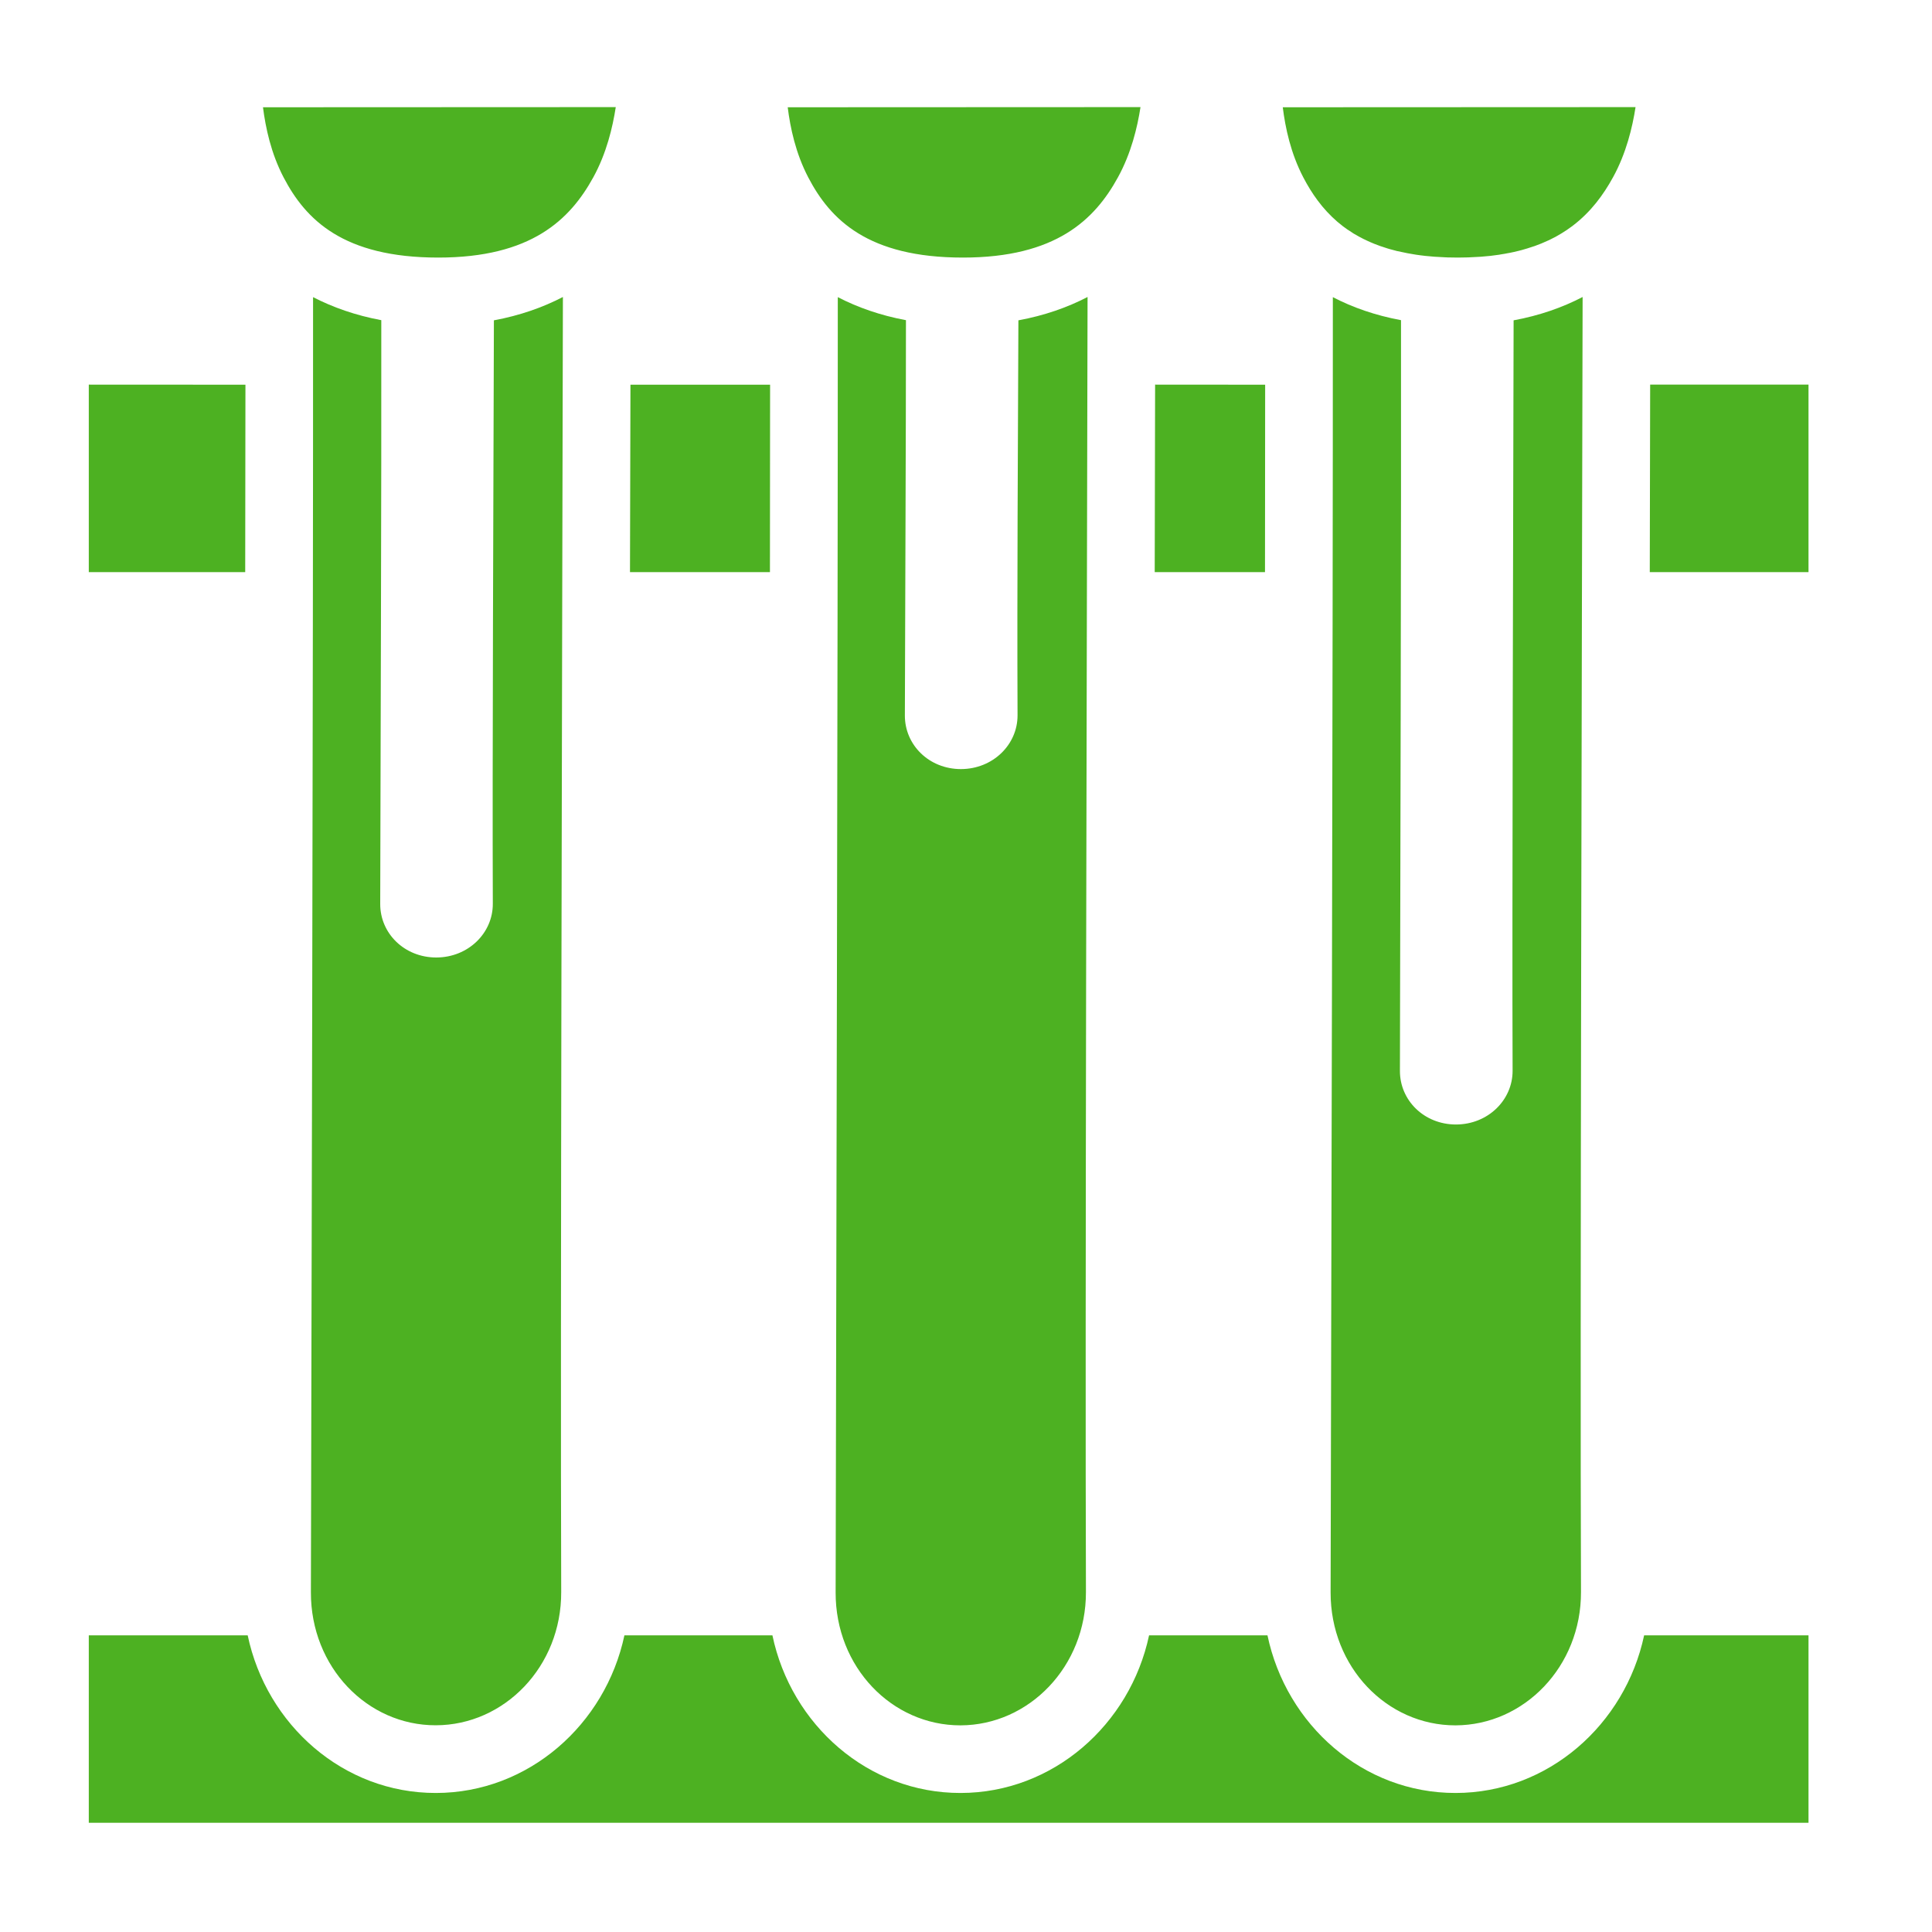 <svg width="25" height="25" viewBox="0 0 25 25" fill="none" xmlns="http://www.w3.org/2000/svg">
<g id="game-icons:test-tubes">
<path id="Vector" d="M7.969 1.386L3.403 1.388C3.437 1.653 3.506 1.982 3.67 2.296C3.955 2.842 4.441 3.333 5.671 3.333C6.874 3.333 7.376 2.843 7.678 2.293C7.848 1.983 7.927 1.651 7.968 1.386L7.969 1.386ZM14.758 1.386L10.193 1.388C10.226 1.653 10.295 1.982 10.459 2.296C10.744 2.842 11.231 3.333 12.46 3.333C13.663 3.333 14.166 2.843 14.467 2.293C14.637 1.983 14.717 1.651 14.758 1.386ZM21.164 1.386L16.599 1.388C16.632 1.653 16.701 1.982 16.865 2.296C16.973 2.503 17.111 2.702 17.306 2.87L17.311 2.874C17.329 2.889 17.348 2.905 17.368 2.92L17.379 2.929C17.399 2.944 17.419 2.958 17.44 2.973L17.446 2.976C17.469 2.992 17.493 3.008 17.517 3.023C17.52 3.025 17.523 3.026 17.526 3.028C17.547 3.04 17.569 3.053 17.591 3.065L17.609 3.074C17.63 3.086 17.652 3.097 17.675 3.107C17.679 3.11 17.684 3.112 17.689 3.114C17.716 3.127 17.745 3.139 17.774 3.151L17.778 3.153C17.806 3.164 17.834 3.175 17.863 3.185C17.869 3.187 17.876 3.189 17.882 3.191C17.906 3.199 17.93 3.207 17.955 3.215C17.964 3.217 17.972 3.22 17.982 3.223C18.013 3.232 18.046 3.241 18.079 3.249C18.081 3.249 18.083 3.25 18.085 3.25C18.128 3.26 18.171 3.269 18.214 3.277C18.241 3.282 18.268 3.287 18.295 3.291C18.305 3.293 18.315 3.294 18.325 3.296C18.362 3.301 18.401 3.307 18.441 3.311L18.451 3.312C18.487 3.316 18.524 3.319 18.562 3.322C18.575 3.323 18.588 3.324 18.601 3.324C18.63 3.326 18.659 3.328 18.689 3.329C18.704 3.33 18.719 3.33 18.734 3.331C18.777 3.332 18.821 3.333 18.866 3.333C18.953 3.333 19.041 3.33 19.128 3.324C19.14 3.324 19.152 3.323 19.164 3.322C19.204 3.319 19.244 3.315 19.284 3.311C19.284 3.311 19.285 3.311 19.285 3.311C19.324 3.306 19.362 3.301 19.399 3.296C19.408 3.294 19.417 3.293 19.426 3.291C19.455 3.287 19.483 3.282 19.512 3.276C19.521 3.275 19.53 3.273 19.54 3.271C19.574 3.264 19.608 3.257 19.642 3.248L19.643 3.248C19.677 3.24 19.709 3.231 19.741 3.221C19.748 3.219 19.755 3.217 19.762 3.215C19.788 3.207 19.814 3.199 19.839 3.19C19.845 3.188 19.852 3.186 19.858 3.184C19.917 3.163 19.976 3.139 20.033 3.112C20.037 3.11 20.041 3.109 20.045 3.107C20.068 3.096 20.091 3.084 20.114 3.072C20.119 3.069 20.123 3.067 20.128 3.065C20.179 3.037 20.228 3.007 20.276 2.975L20.284 2.969C20.305 2.955 20.326 2.94 20.346 2.925C20.349 2.923 20.352 2.921 20.355 2.918C20.586 2.741 20.747 2.523 20.873 2.293C21.043 1.983 21.123 1.651 21.164 1.386L21.164 1.386ZM7.284 3.843C7.024 3.978 6.727 4.083 6.391 4.145C6.385 6.36 6.37 9.8 6.377 11.694C6.379 12.073 6.06 12.389 5.646 12.39C5.233 12.39 4.919 12.078 4.92 11.697V11.696C4.924 9.818 4.937 6.368 4.934 4.143C4.601 4.081 4.307 3.977 4.051 3.845C4.053 8.736 4.03 17.205 4.023 20.605C4.021 21.572 4.753 22.327 5.639 22.325C6.526 22.324 7.266 21.565 7.262 20.6C7.25 17.097 7.274 8.651 7.284 3.843H7.284ZM14.073 3.843C13.813 3.978 13.516 4.083 13.178 4.145C13.172 5.874 13.16 7.499 13.167 9.256C13.168 9.635 12.849 9.951 12.435 9.952C12.022 9.952 11.708 9.64 11.709 9.258V9.258C11.713 7.51 11.723 5.877 11.723 4.143C11.39 4.081 11.096 3.977 10.841 3.845C10.842 8.737 10.819 17.205 10.813 20.605C10.81 21.573 11.542 22.327 12.429 22.326C13.315 22.324 14.055 21.565 14.052 20.6C14.04 17.097 14.063 8.651 14.073 3.843L14.073 3.843ZM20.479 3.843C20.22 3.978 19.923 4.083 19.586 4.145C19.581 6.571 19.565 11.903 19.573 13.855C19.574 14.234 19.255 14.55 18.841 14.551C18.428 14.551 18.114 14.239 18.115 13.857V13.857C18.119 11.921 18.133 6.594 18.129 4.143C17.796 4.081 17.502 3.978 17.247 3.845C17.248 8.737 17.225 17.205 17.218 20.605C17.216 21.573 17.948 22.327 18.834 22.326C19.721 22.324 20.461 21.565 20.458 20.6C20.445 17.097 20.469 8.651 20.479 3.843L20.479 3.843ZM1.149 4.977V7.403H3.173C3.174 6.566 3.176 5.726 3.176 4.978L1.149 4.977ZM8.158 4.977C8.156 5.75 8.154 6.515 8.152 7.403H9.963C9.964 6.566 9.965 5.726 9.965 4.978H8.158L8.158 4.977ZM14.947 4.977C14.945 5.75 14.944 6.515 14.942 7.403H16.369C16.369 6.566 16.371 5.726 16.371 4.978L14.947 4.977ZM21.353 4.977C21.351 5.75 21.349 6.515 21.348 7.403H23.402V4.977H21.353ZM1.149 21.161V23.587H23.402V21.161H21.275C21.029 22.317 20.032 23.2 18.836 23.201H18.836C17.637 23.203 16.644 22.319 16.401 21.161H14.869C14.623 22.317 13.626 23.2 12.43 23.201H12.43C11.231 23.203 10.238 22.319 9.995 21.161H8.08C7.834 22.317 6.837 23.2 5.641 23.201H5.641C4.442 23.203 3.449 22.319 3.205 21.161H1.149Z" fill="#4DB122"/>
</g>
</svg>
